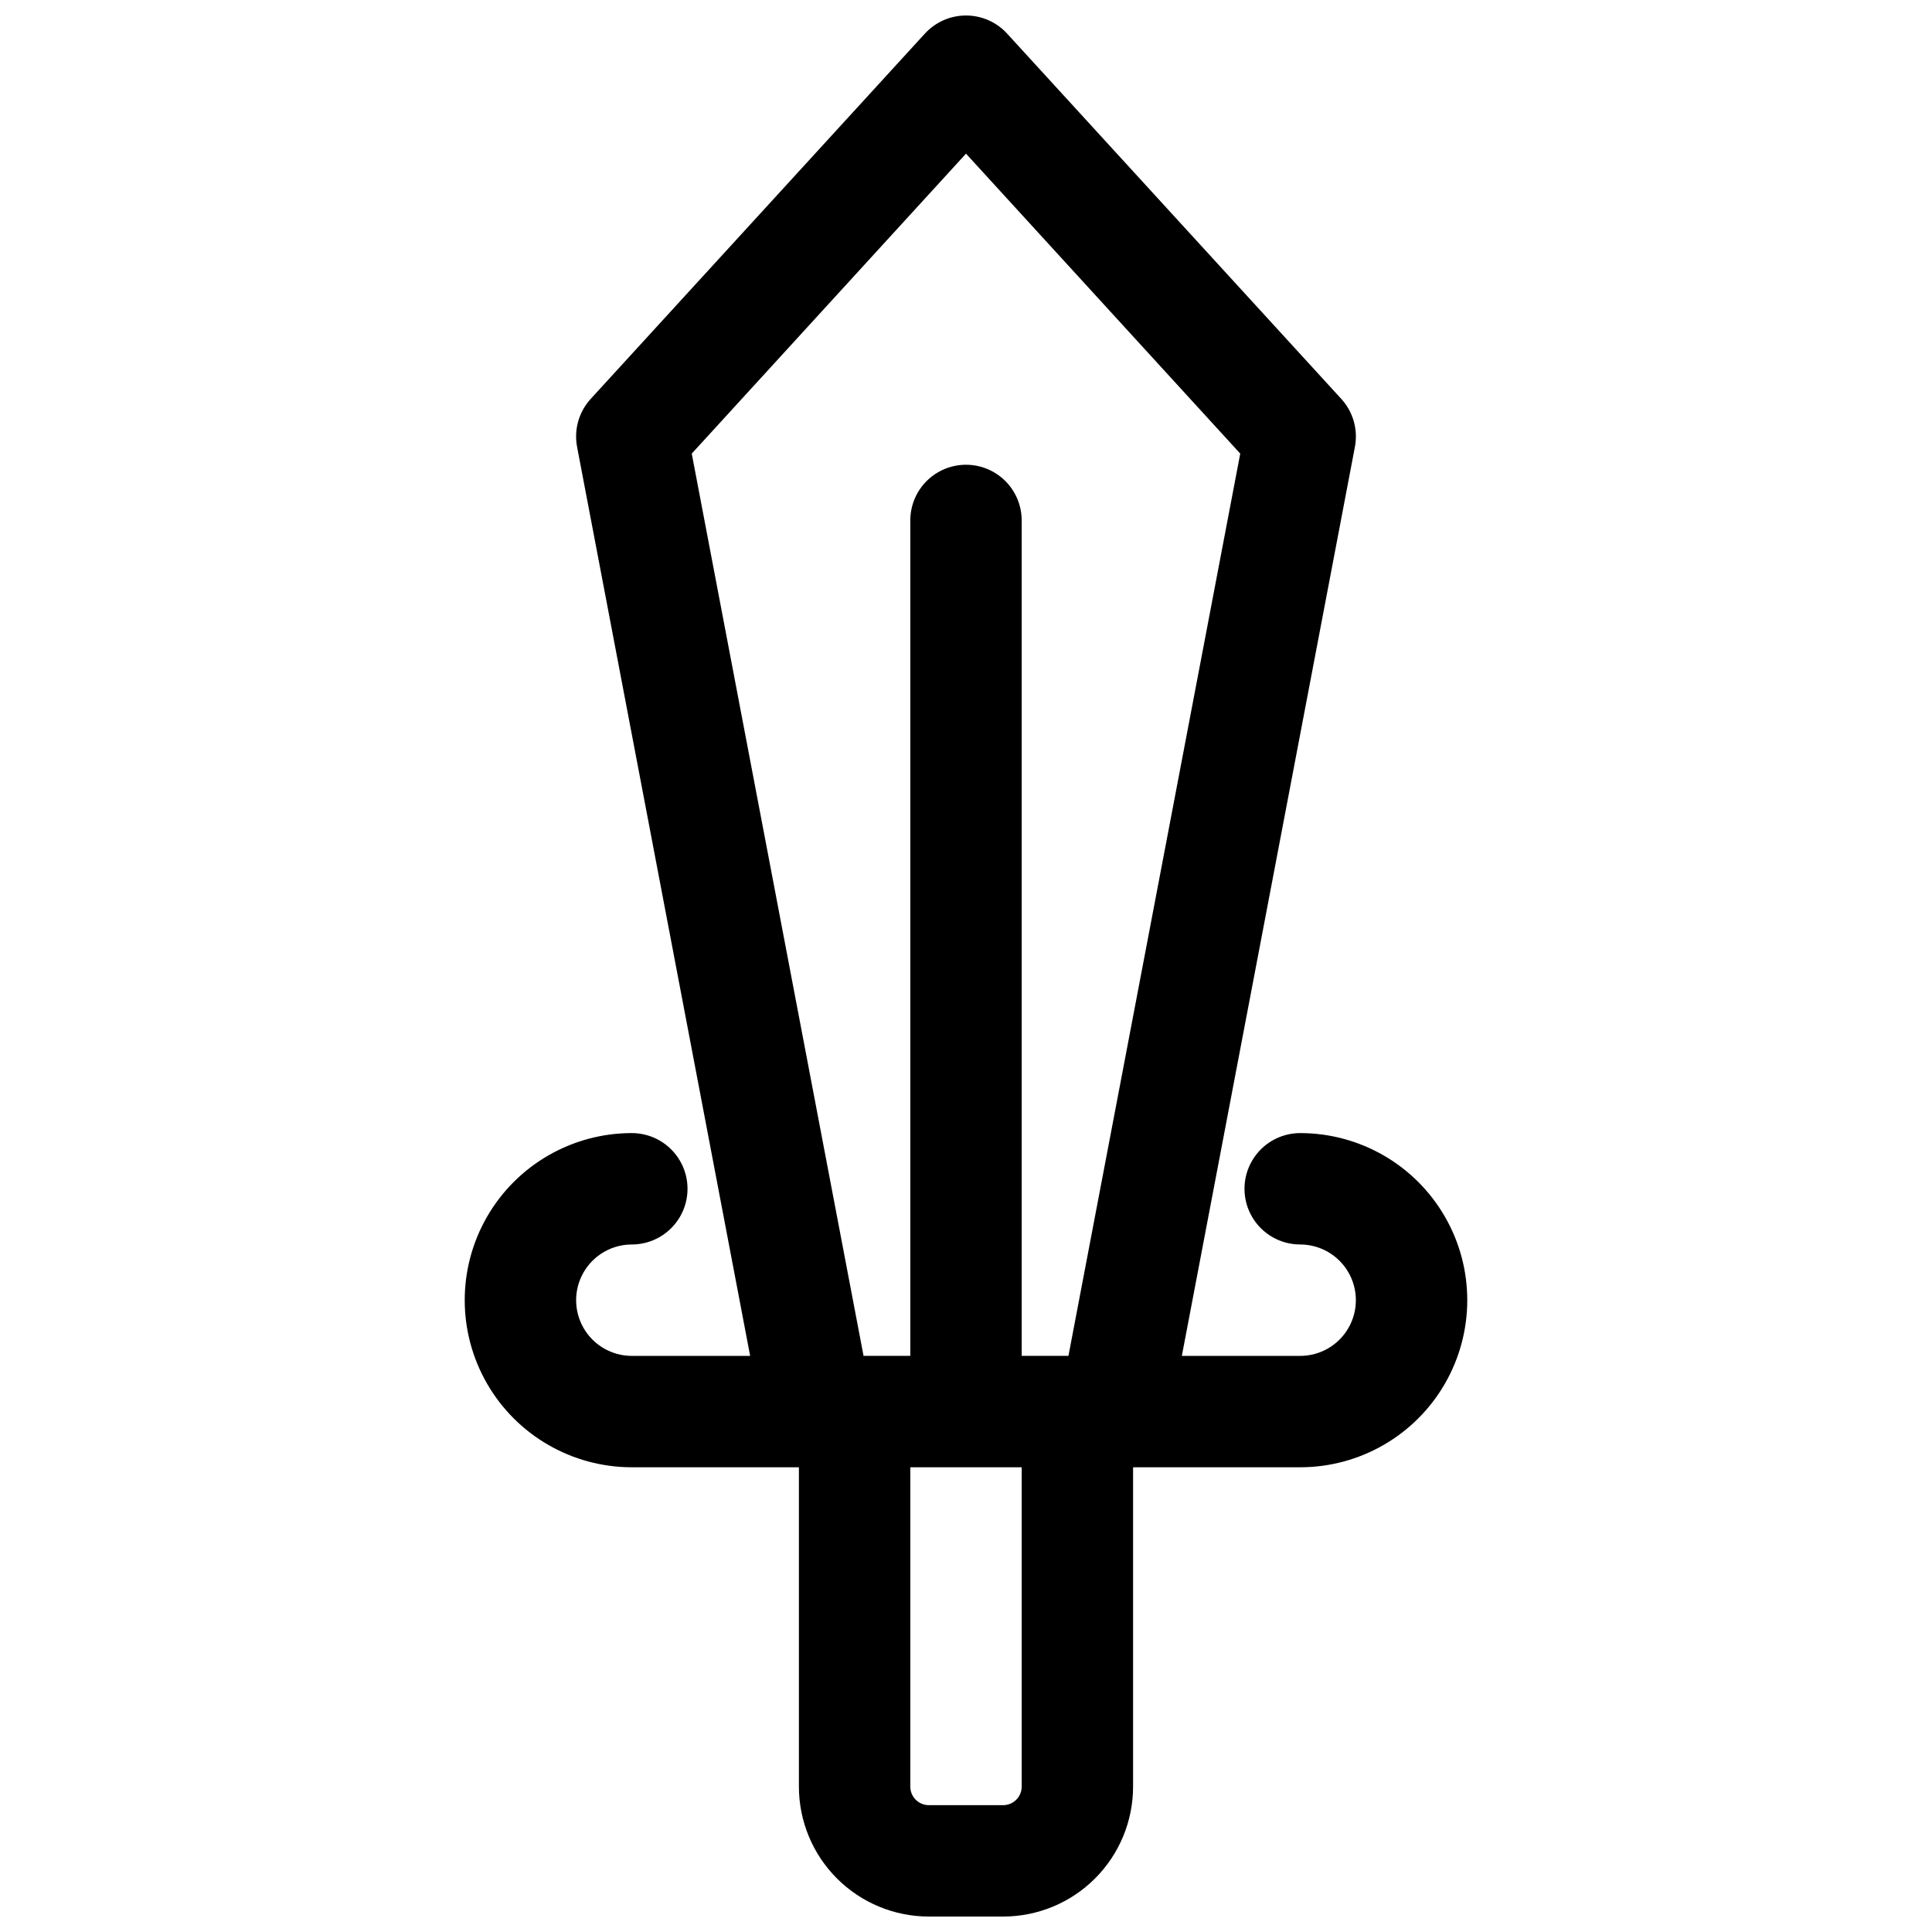 <?xml version="1.0" encoding="UTF-8"?>
<!-- Uploaded to: ICON Repo, www.iconrepo.com, Generator: ICON Repo Mixer Tools -->
<svg width="800px" height="800px" version="1.1" viewBox="144 144 512 512" xmlns="http://www.w3.org/2000/svg">
 <defs>
  <clipPath id="a">
   <path d="m267 148.09h266v503.81h-266z"/>
  </clipPath>
 </defs>
 <g clip-path="url(#a)">
  <path d="m488.56 444.28c-5.273 0-10.145 2.816-12.781 7.383-2.637 4.566-2.637 10.191 0 14.758 2.637 4.566 7.508 7.379 12.781 7.379 5.273 0 10.145 2.816 12.781 7.383 2.637 4.566 2.637 10.191 0 14.758-2.637 4.566-7.508 7.383-12.781 7.383h-31.359l45.863-240.89c0.871-4.574-0.469-9.289-3.609-12.723l-88.559-96.805-0.004-0.004c-2.797-3.059-6.75-4.797-10.891-4.797-4.144 0-8.098 1.738-10.895 4.797l-88.559 96.805v0.004c-3.144 3.434-4.484 8.148-3.613 12.723l45.863 240.89h-31.359c-5.273 0-10.145-2.816-12.781-7.383s-2.637-10.191 0-14.758c2.637-4.566 7.508-7.383 12.781-7.383s10.148-2.812 12.785-7.379c2.637-4.566 2.637-10.191 0-14.758-2.637-4.566-7.512-7.383-12.785-7.383-15.82 0-30.438 8.441-38.348 22.141s-7.91 30.582 0 44.281 22.527 22.141 38.348 22.141h44.281v84.625c0 9.133 3.629 17.891 10.086 24.352 6.461 6.457 15.219 10.086 24.355 10.086h19.68c9.133 0 17.895-3.629 24.352-10.086 6.457-6.461 10.086-15.219 10.086-24.352v-84.625h44.281c15.82 0 30.438-8.441 38.348-22.141s7.91-30.582 0-44.281-22.527-22.141-38.348-22.141zm-161.24-180.07 72.68-79.488 72.676 79.488-45.527 239.11h-12.391v-221.4c0-5.273-2.812-10.145-7.379-12.781s-10.195-2.637-14.762 0c-4.566 2.637-7.379 7.508-7.379 12.781v221.4h-12.387zm87.438 353.26c0 1.305-0.52 2.555-1.441 3.477s-2.172 1.441-3.477 1.441h-19.68c-2.719 0-4.922-2.203-4.922-4.918v-84.625h29.52z"/>
 </g>
</svg>